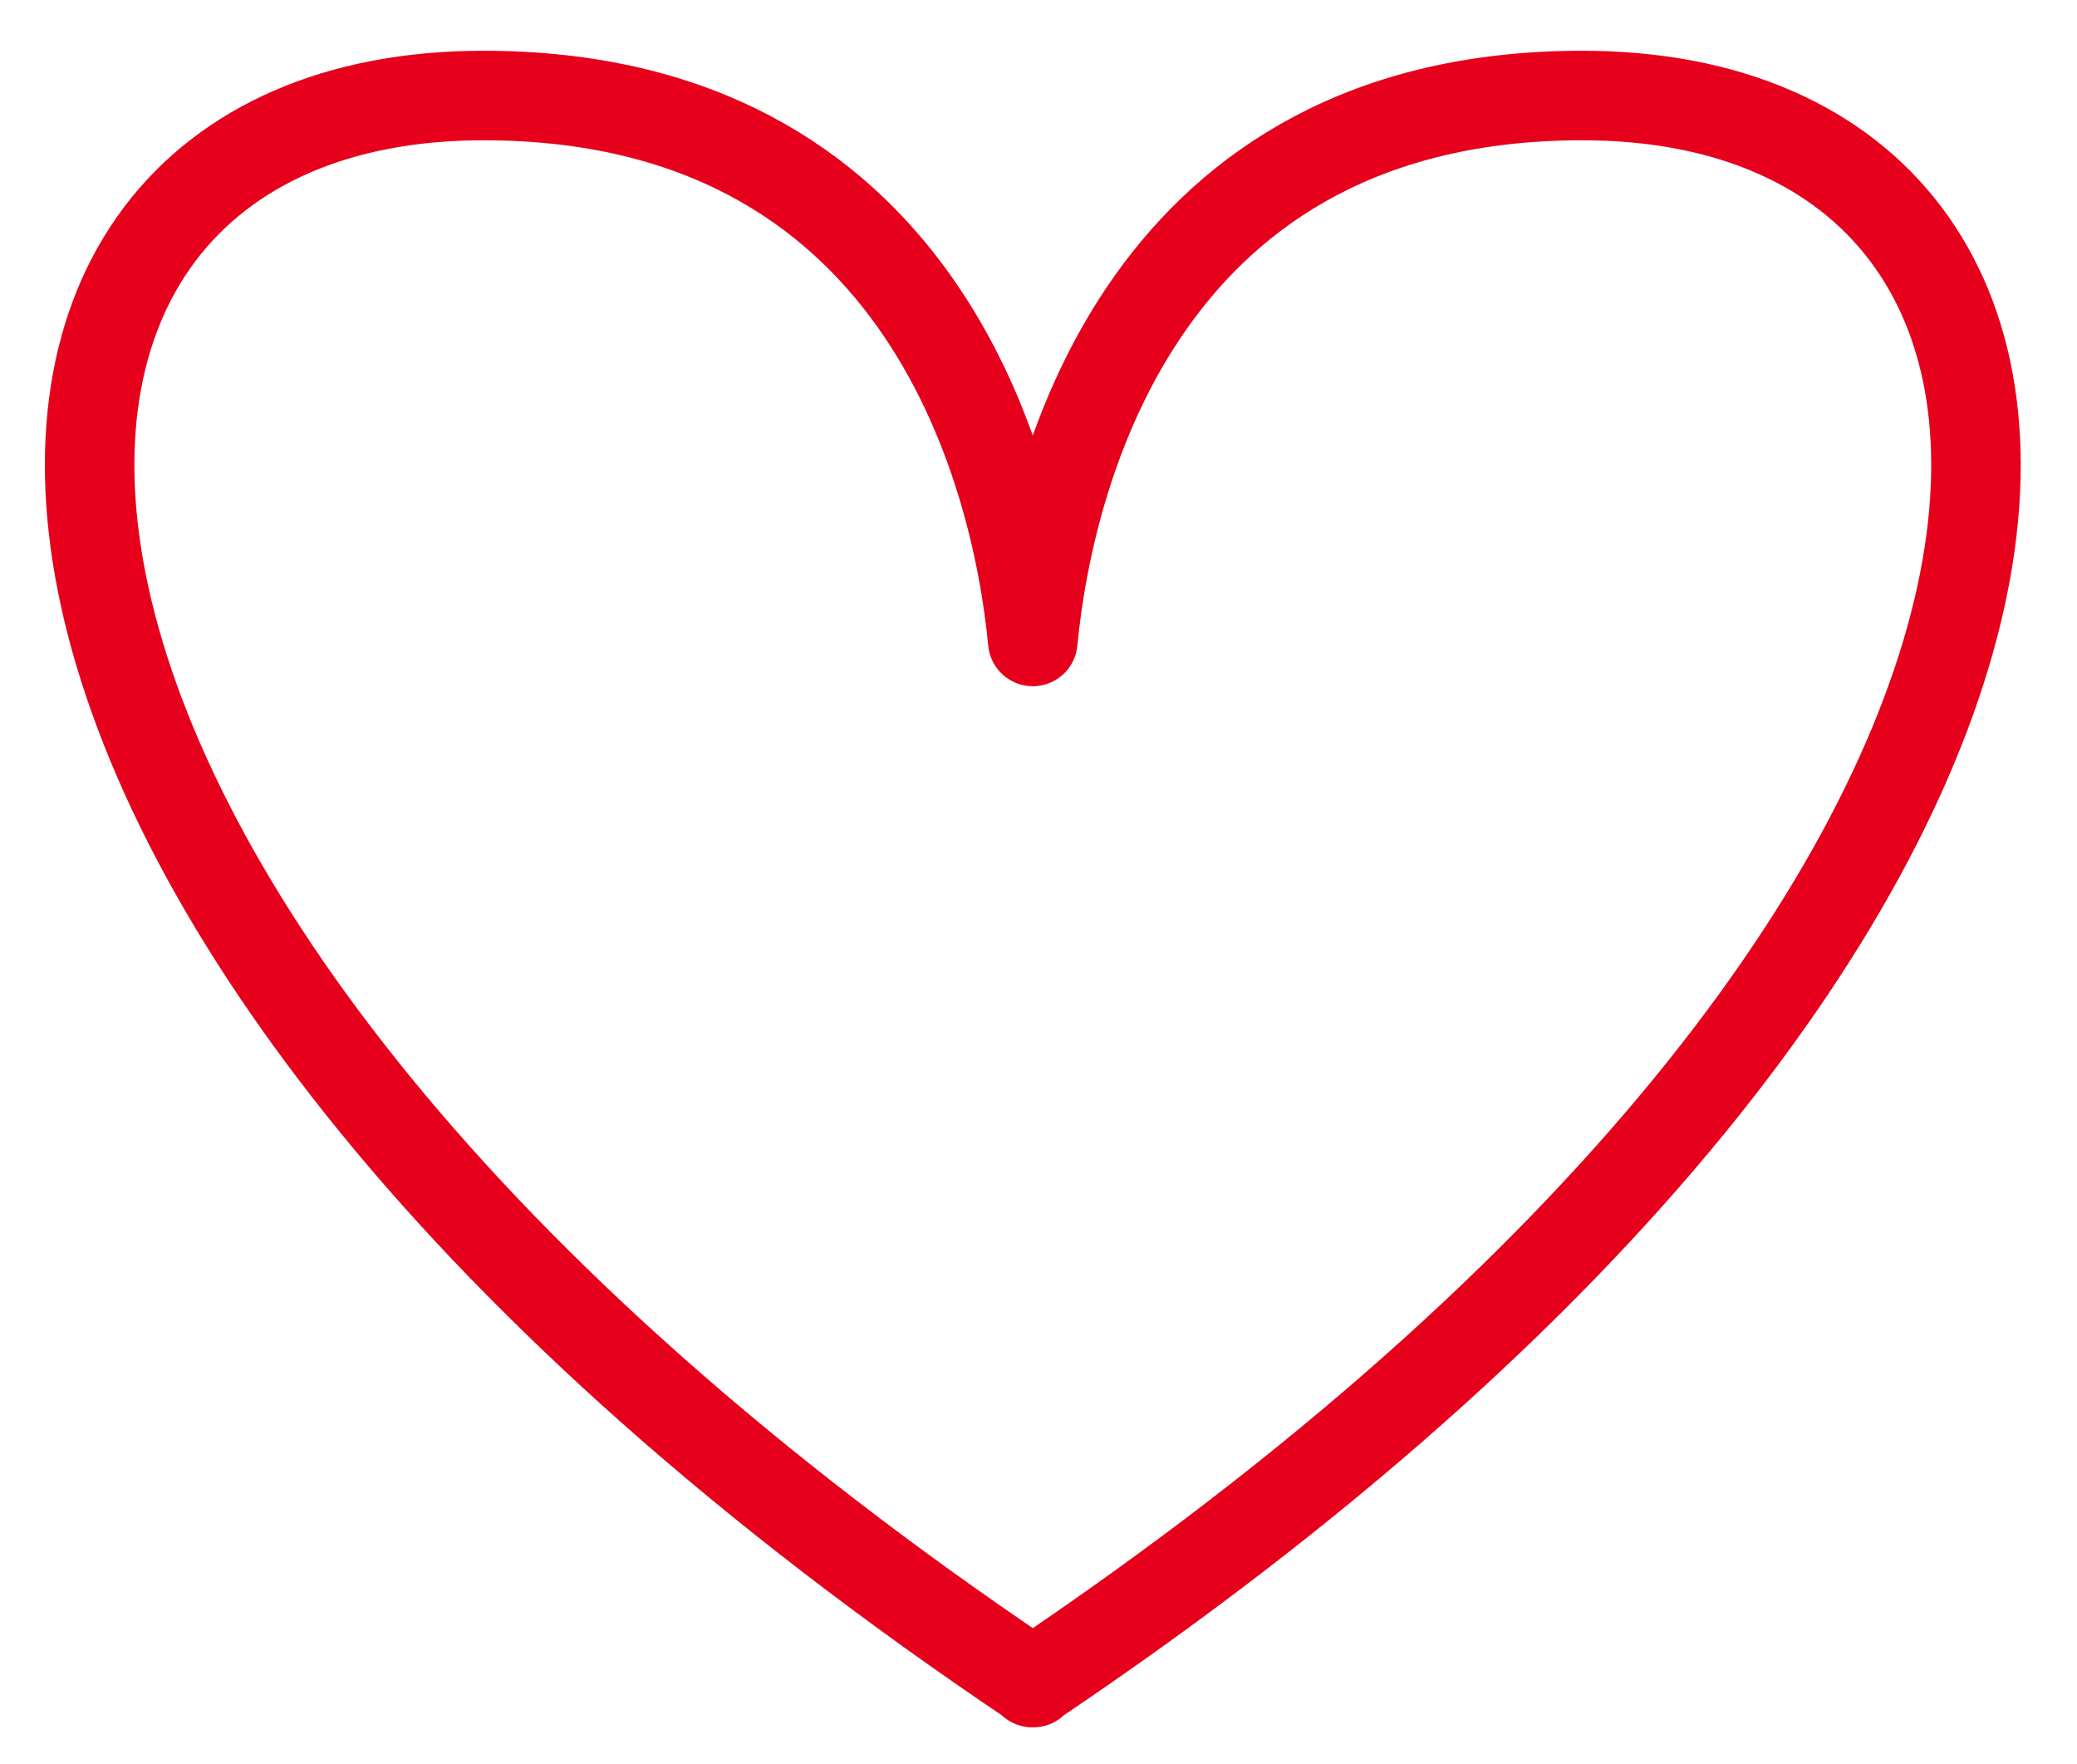 <?xml version="1.0" encoding="utf-8"?>
<!-- Generator: Adobe Illustrator 16.0.0, SVG Export Plug-In . SVG Version: 6.00 Build 0)  -->
<!DOCTYPE svg PUBLIC "-//W3C//DTD SVG 1.1//EN" "http://www.w3.org/Graphics/SVG/1.1/DTD/svg11.dtd">
<svg version="1.1" id="Layer_1" xmlns="http://www.w3.org/2000/svg" xmlns:xlink="http://www.w3.org/1999/xlink" x="0px" y="0px"
	 width="116px" height="98.5px" viewBox="0 0 116 98.5" enable-background="new 0 0 116 98.5" xml:space="preserve">
<path fill="none" stroke="#E6001C" stroke-width="5" stroke-linecap="round" stroke-linejoin="round" stroke-miterlimit="10" d="
	M88.363,5.334c-24.217,0-29.725,20.509-30.682,30.487C56.724,25.843,51.217,5.334,27,5.334c-32.656,0-33.957,45.148,30.654,88.588
	c0,0.02,0,0.037,0,0.037c0.01-0.006,0.018-0.012,0.027-0.02c0.01,0.008,0.018,0.014,0.027,0.02c0,0,0-0.02,0-0.037
	C122.32,50.482,121.02,5.334,88.363,5.334z"/>
</svg>
